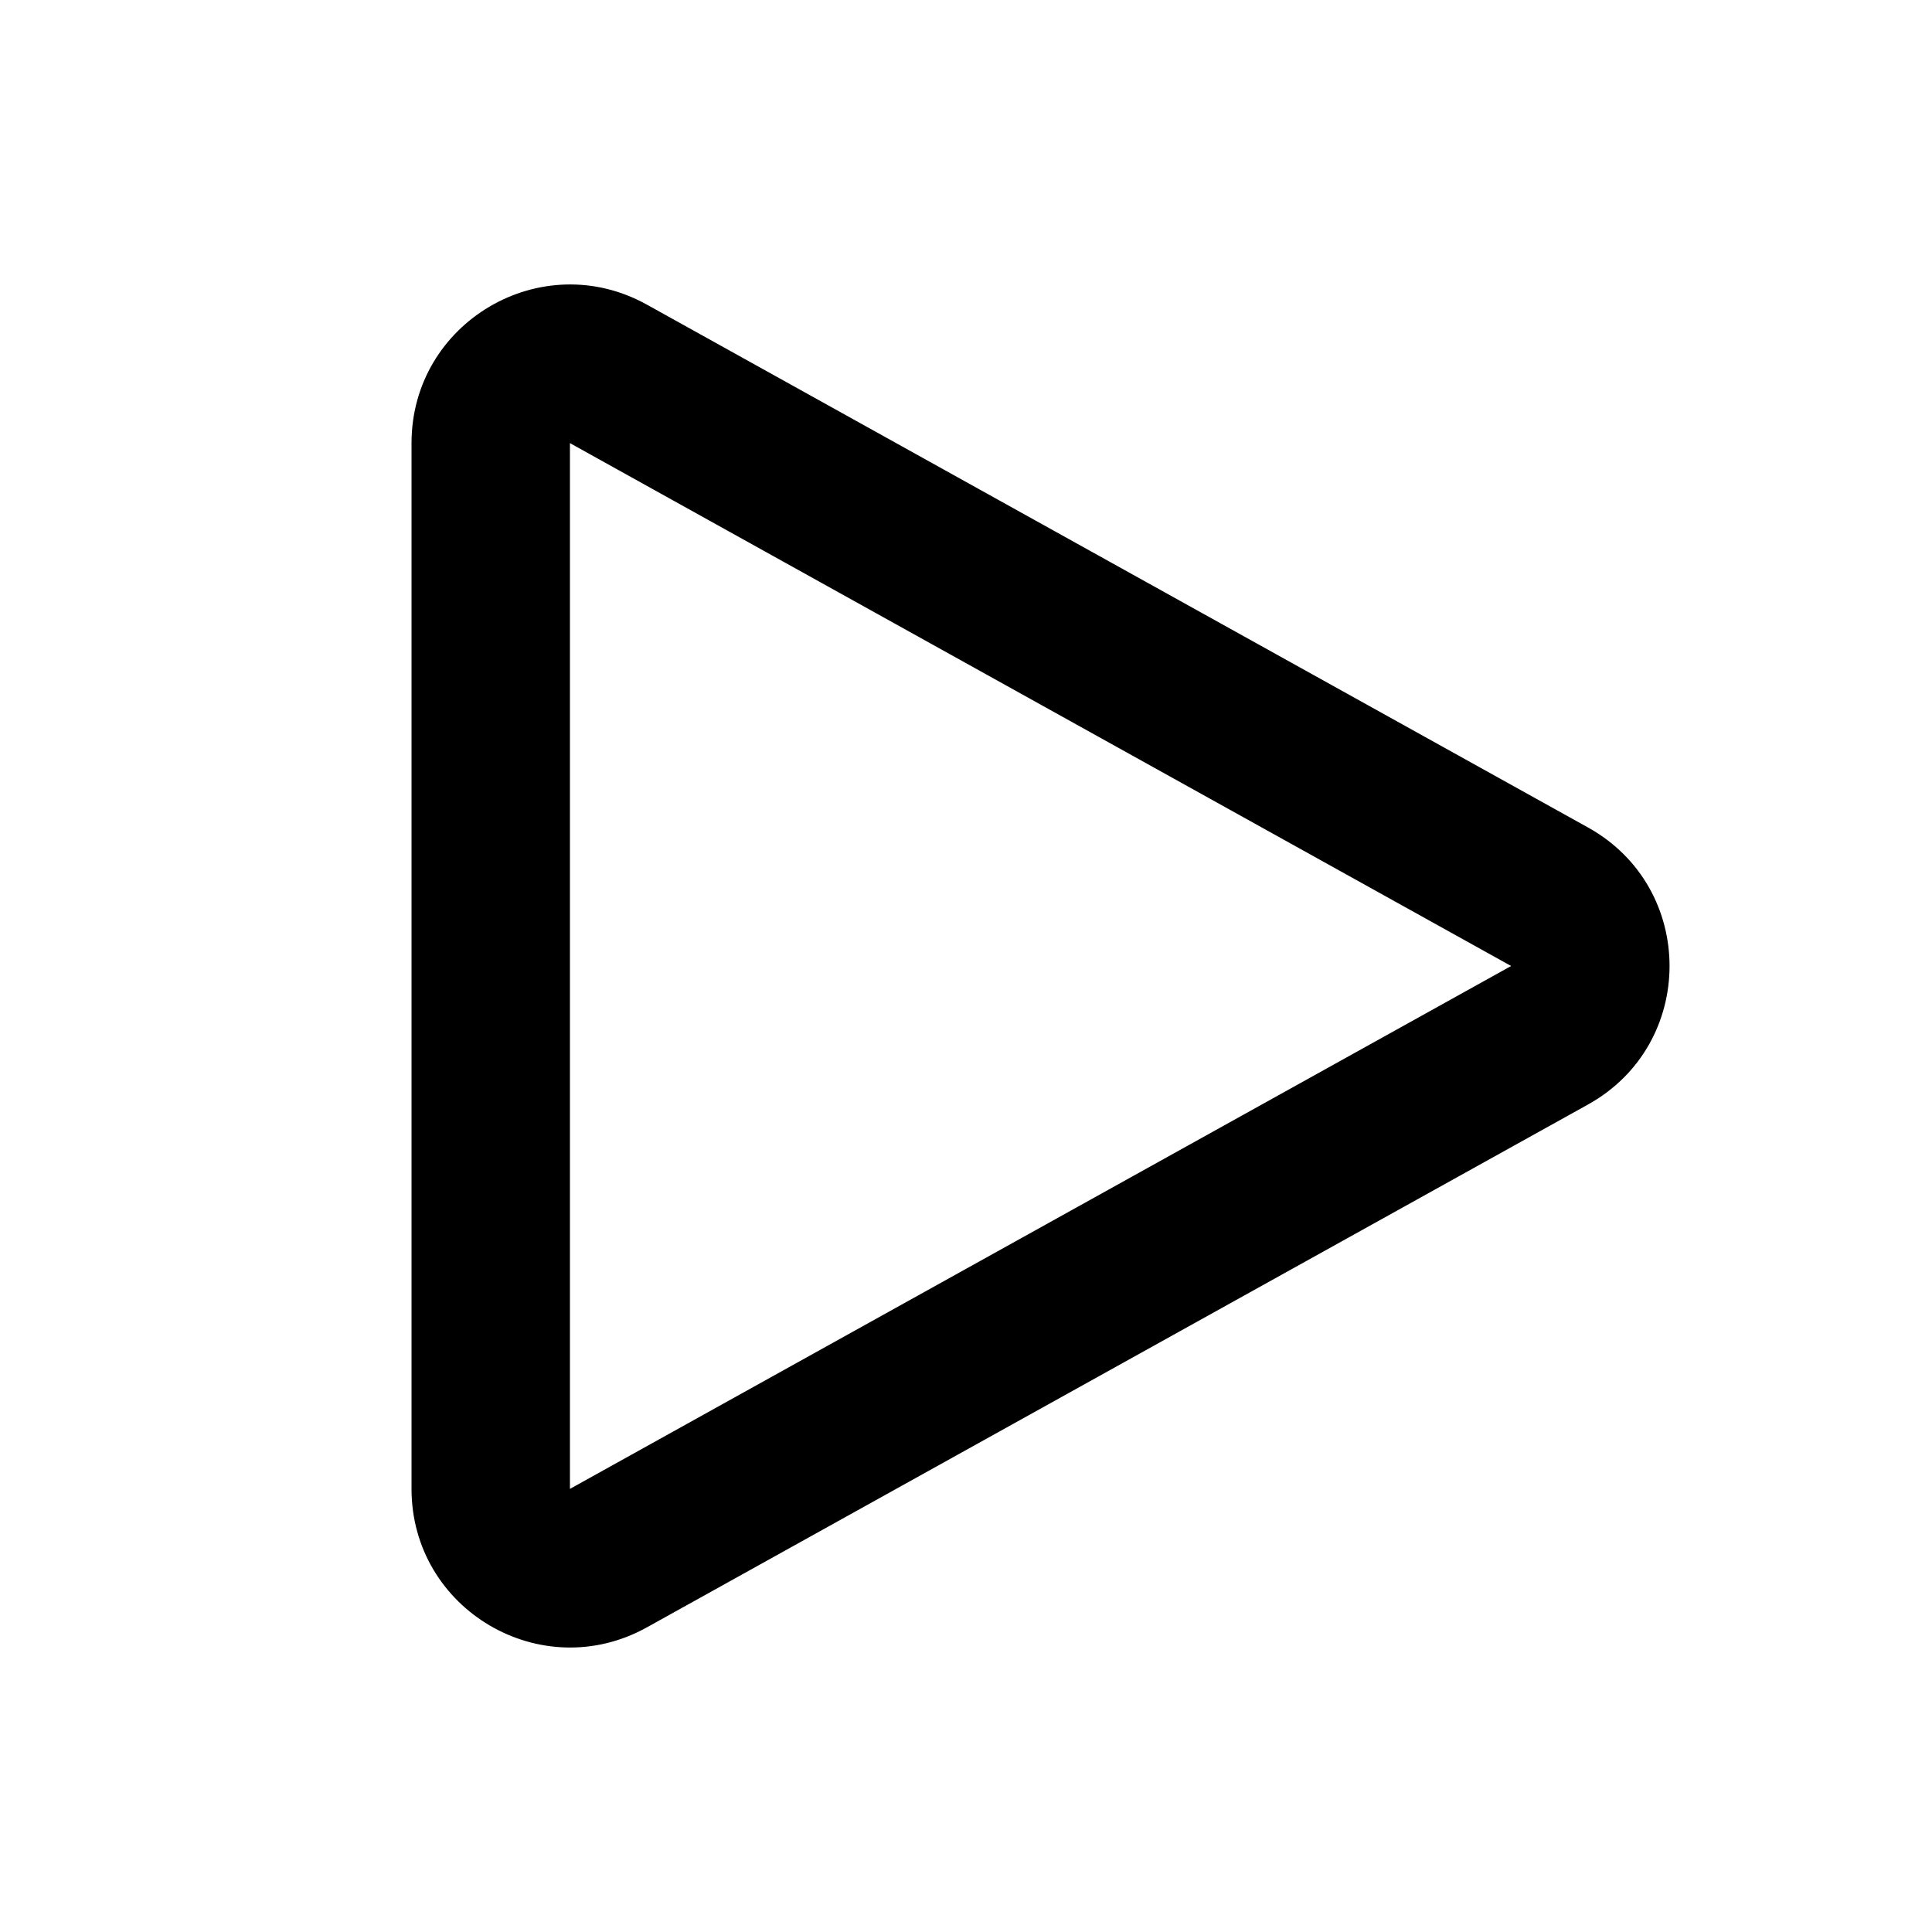 <?xml version="1.0" encoding="UTF-8"?>
<!-- Uploaded to: SVG Repo, www.svgrepo.com, Generator: SVG Repo Mixer Tools -->
<svg fill="#000000" width="800px" height="800px" version="1.1" viewBox="144 144 512 512" xmlns="http://www.w3.org/2000/svg">
 <path d="m295.04 538.57 249.42-138.57-249.42-138.57zm269.81-101.87c28.797-15.996 28.797-57.406 0-73.402l-249.42-138.57c-27.98-15.547-62.371 4.688-62.371 36.699v277.14c0 32.012 34.391 52.246 62.371 36.699z" fill-rule="evenodd"/>
</svg>
